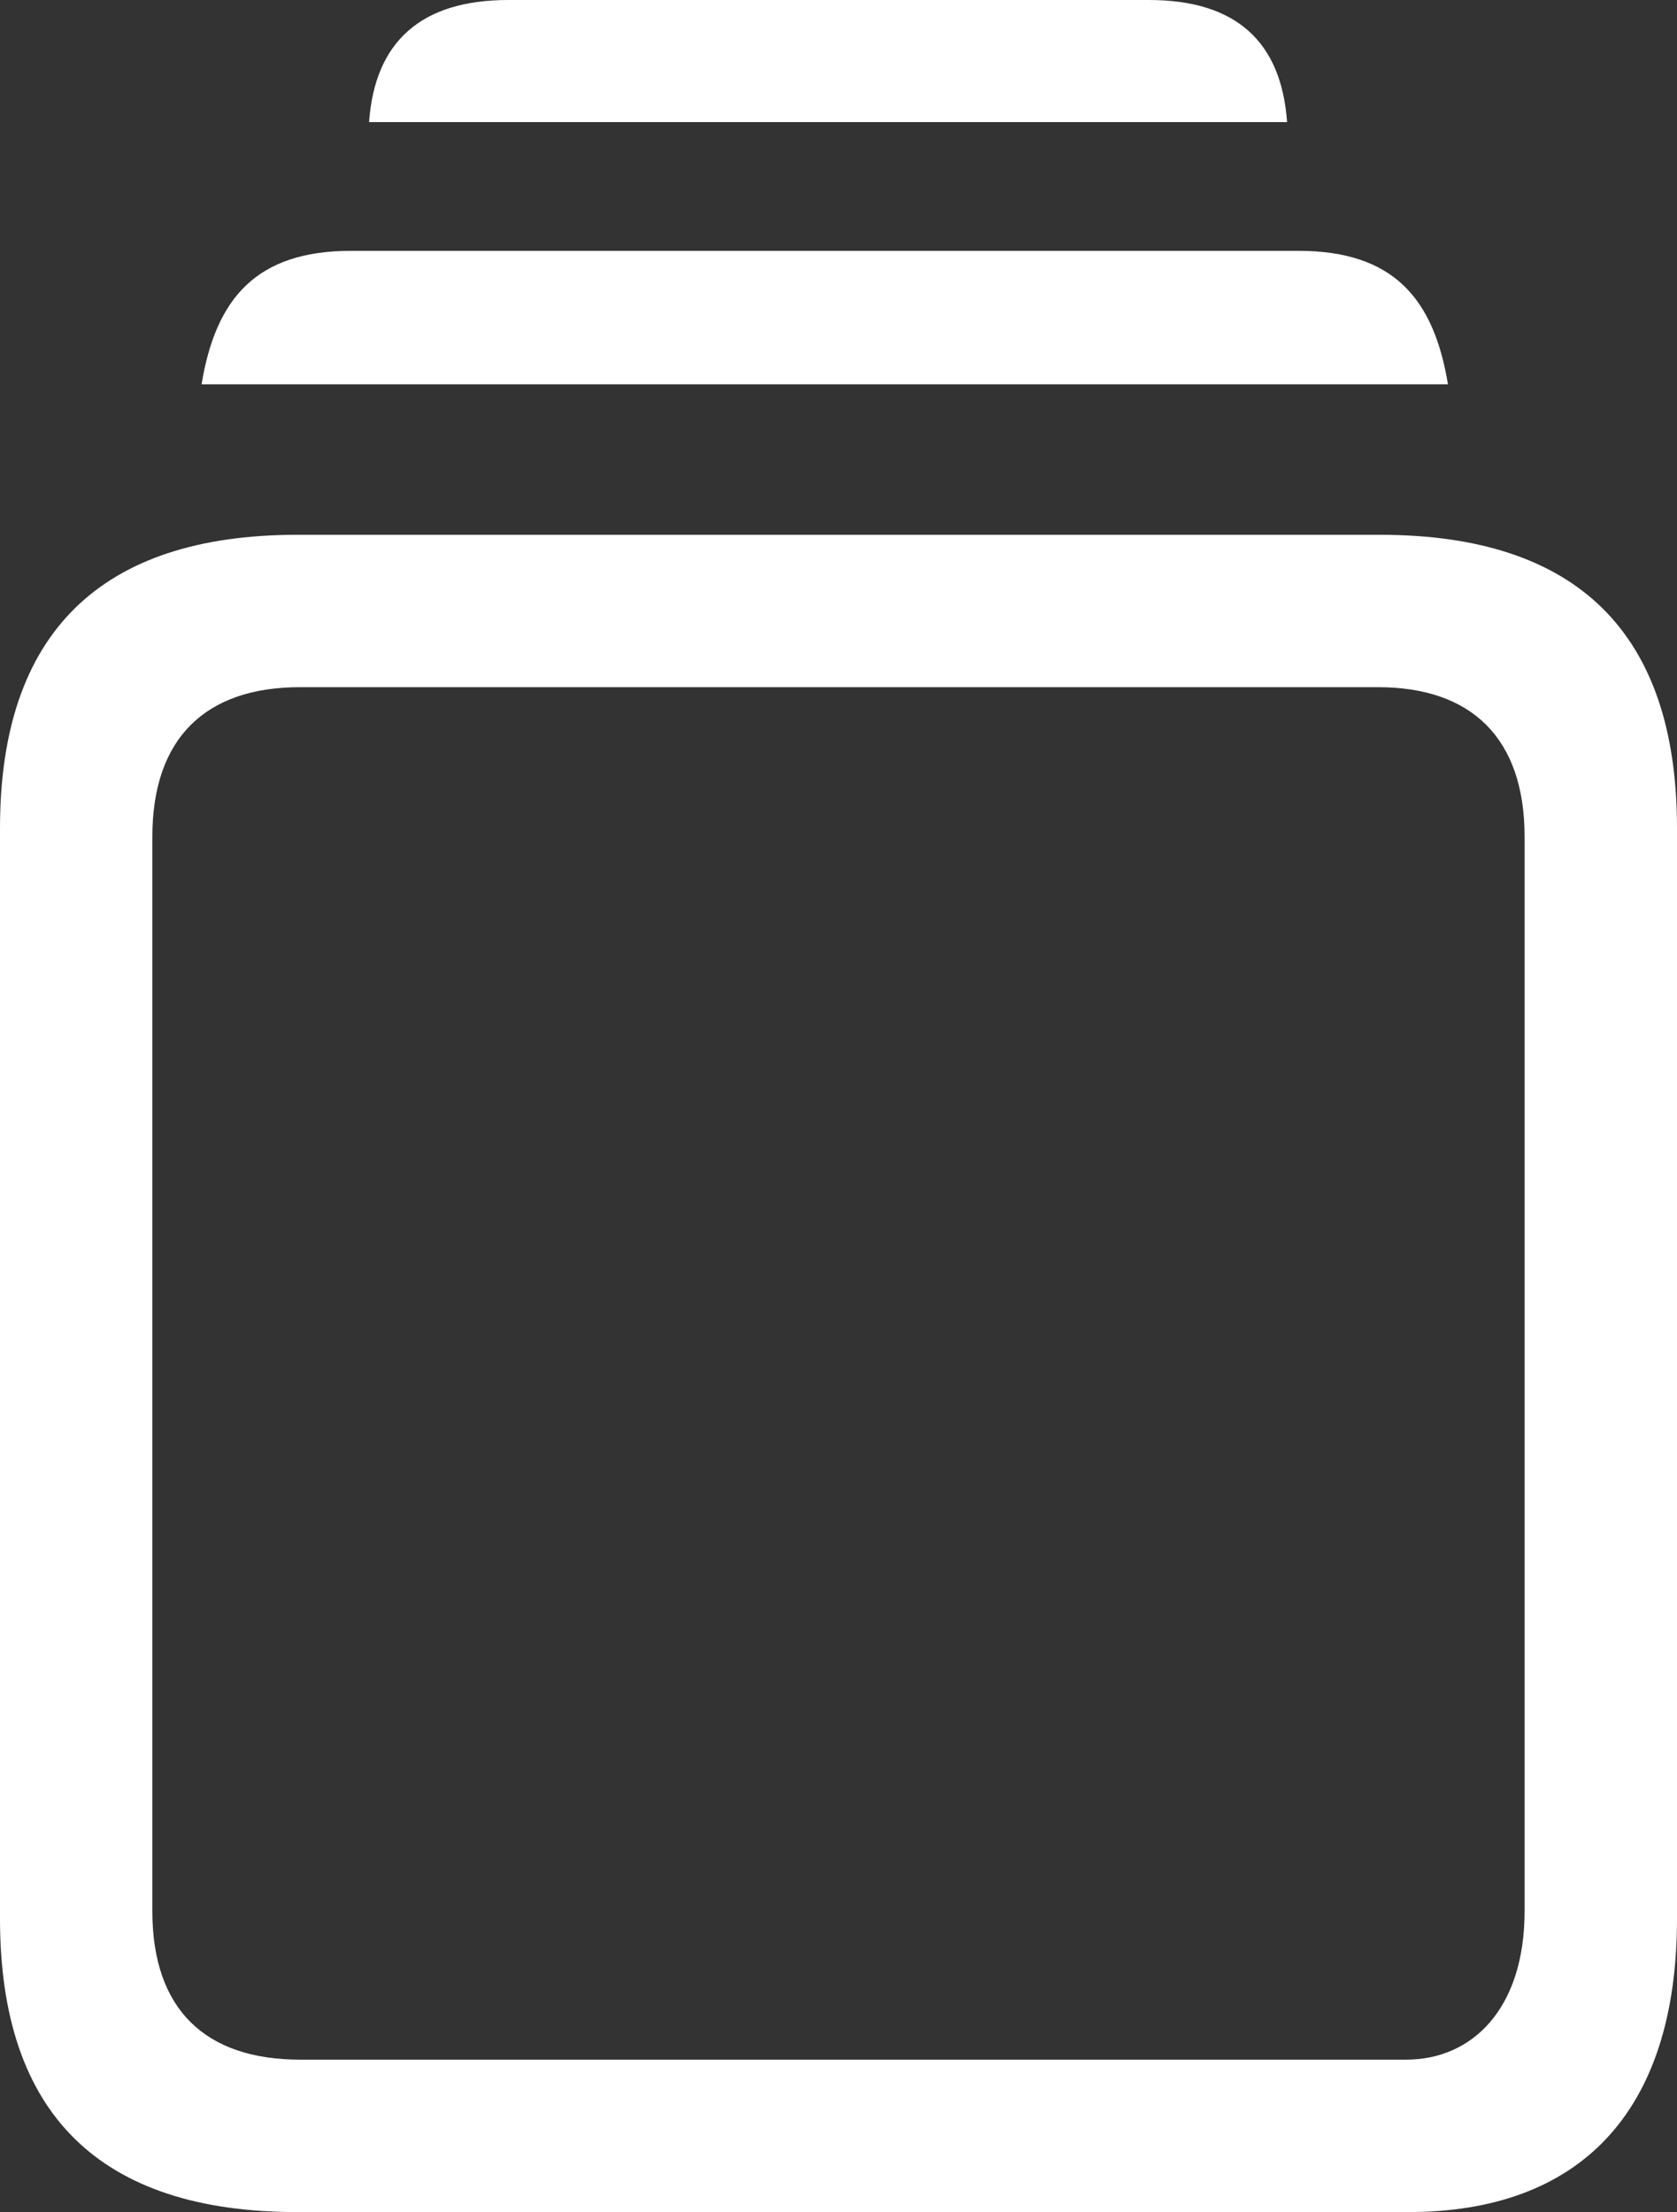 <?xml version="1.0" encoding="UTF-8"?>
<svg width="28.553px" height="37.657px" viewBox="0 0 28.553 37.657" version="1.1" xmlns="http://www.w3.org/2000/svg" xmlns:xlink="http://www.w3.org/1999/xlink">
    <rect x="0" y="0" width="28.553" height="37.657" fill="#333333" stroke="none"/>
    <title>ux-story</title>
    <g id="Page-1" stroke="none" stroke-width="1" fill="none" fill-rule="evenodd">
        <g id="Landing-N2-Copy-2" transform="translate(-1263.724, -170.32)" fill="#FFFFFF" fill-rule="nonzero">
            <g id="Group-29" transform="translate(135, 155)">
                <g id="Group-6" transform="translate(341, 0)">
                    <g id="ux-story" transform="translate(787.724, 15.32)">
                        <path d="M6.284,2.079 L21.914,2.079 C21.817,0.709 21.044,0 19.562,0 L8.653,0 C7.17,0 6.381,0.709 6.284,2.079 Z M3.432,6.542 L24.653,6.542 C24.412,5.076 23.719,4.27 22.107,4.27 L5.978,4.27 C4.367,4.27 3.674,5.076 3.432,6.542 Z M5.06,37.657 L23.977,37.657 C26.877,37.657 28.553,35.981 28.553,32.662 L28.553,14.099 C28.553,10.78 26.861,9.104 23.493,9.104 L5.06,9.104 C1.708,9.104 0,10.78 0,14.099 L0,32.662 C0,35.997 1.708,37.657 5.06,37.657 Z M5.108,35.062 C3.497,35.062 2.594,34.208 2.594,32.533 L2.594,14.244 C2.594,12.568 3.497,11.698 5.108,11.698 L23.461,11.698 C25.056,11.698 25.958,12.568 25.958,14.244 L25.958,32.533 C25.958,34.208 25.056,35.062 23.944,35.062 L5.108,35.062 Z" id="Shape"></path>
                    </g>
                </g>
            </g>
        </g>
    </g>
</svg>